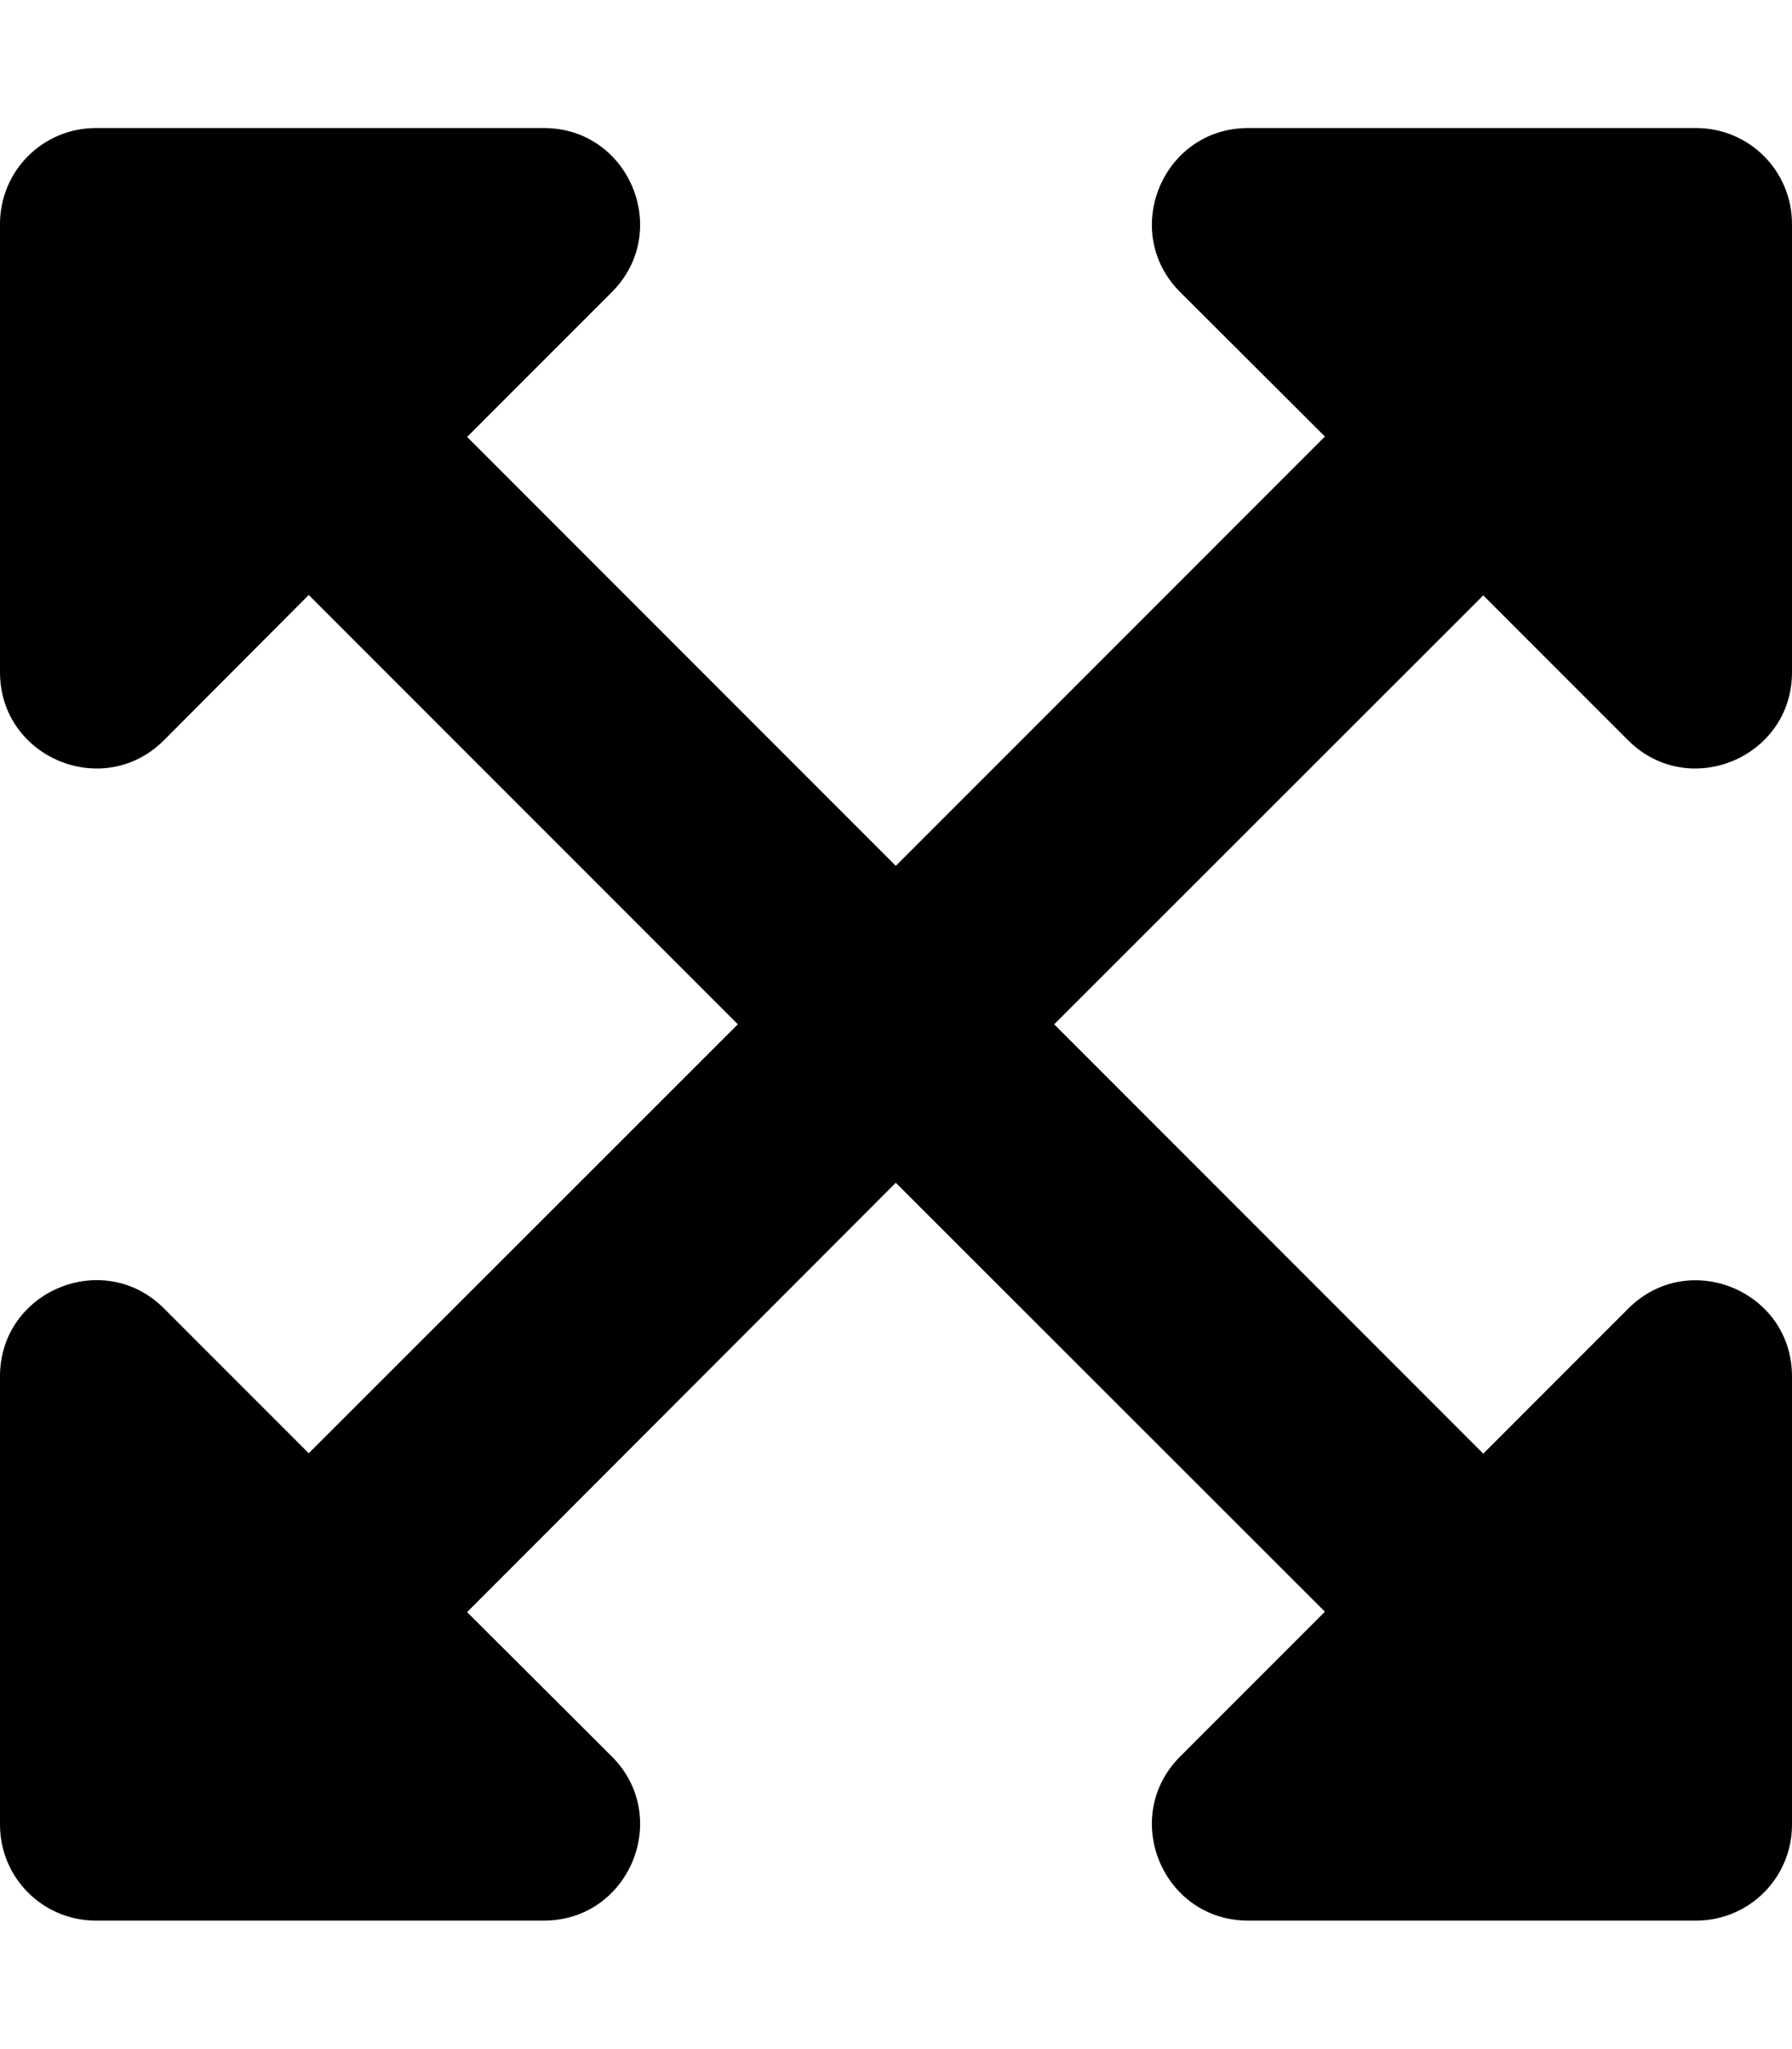 <svg xmlns="http://www.w3.org/2000/svg" viewBox="0 0 448.1 512"><path d="M448.1 344v112c0 13.3-10.7 24-24 24h-112c-21.4 0-32.1-25.9-17-41l36.2-36.2L224 295.6 116.8 402.9 153 439c15.1 15.1 4.4 41-17 41H24c-13.3 0-24-10.7-24-24V344c0-21.4 25.9-32.1 41-17l36.2 36.2L184.5 256 77.2 148.7 41 185c-15.1 15.1-41 4.4-41-17V56c0-13.3 10.7-24 24-24h112c21.4 0 32.1 25.9 17 41l-36.2 36.2L224 216.4l107.3-107.3L295.1 73c-15.1-15.1-4.4-41 17-41h112c13.3 0 24 10.7 24 24v112c0 21.4-25.9 32.1-41 17l-36.2-36.2L263.6 256l107.3 107.3 36.2-36.2c15.1-15.2 41-4.5 41 16.9z"/></svg>